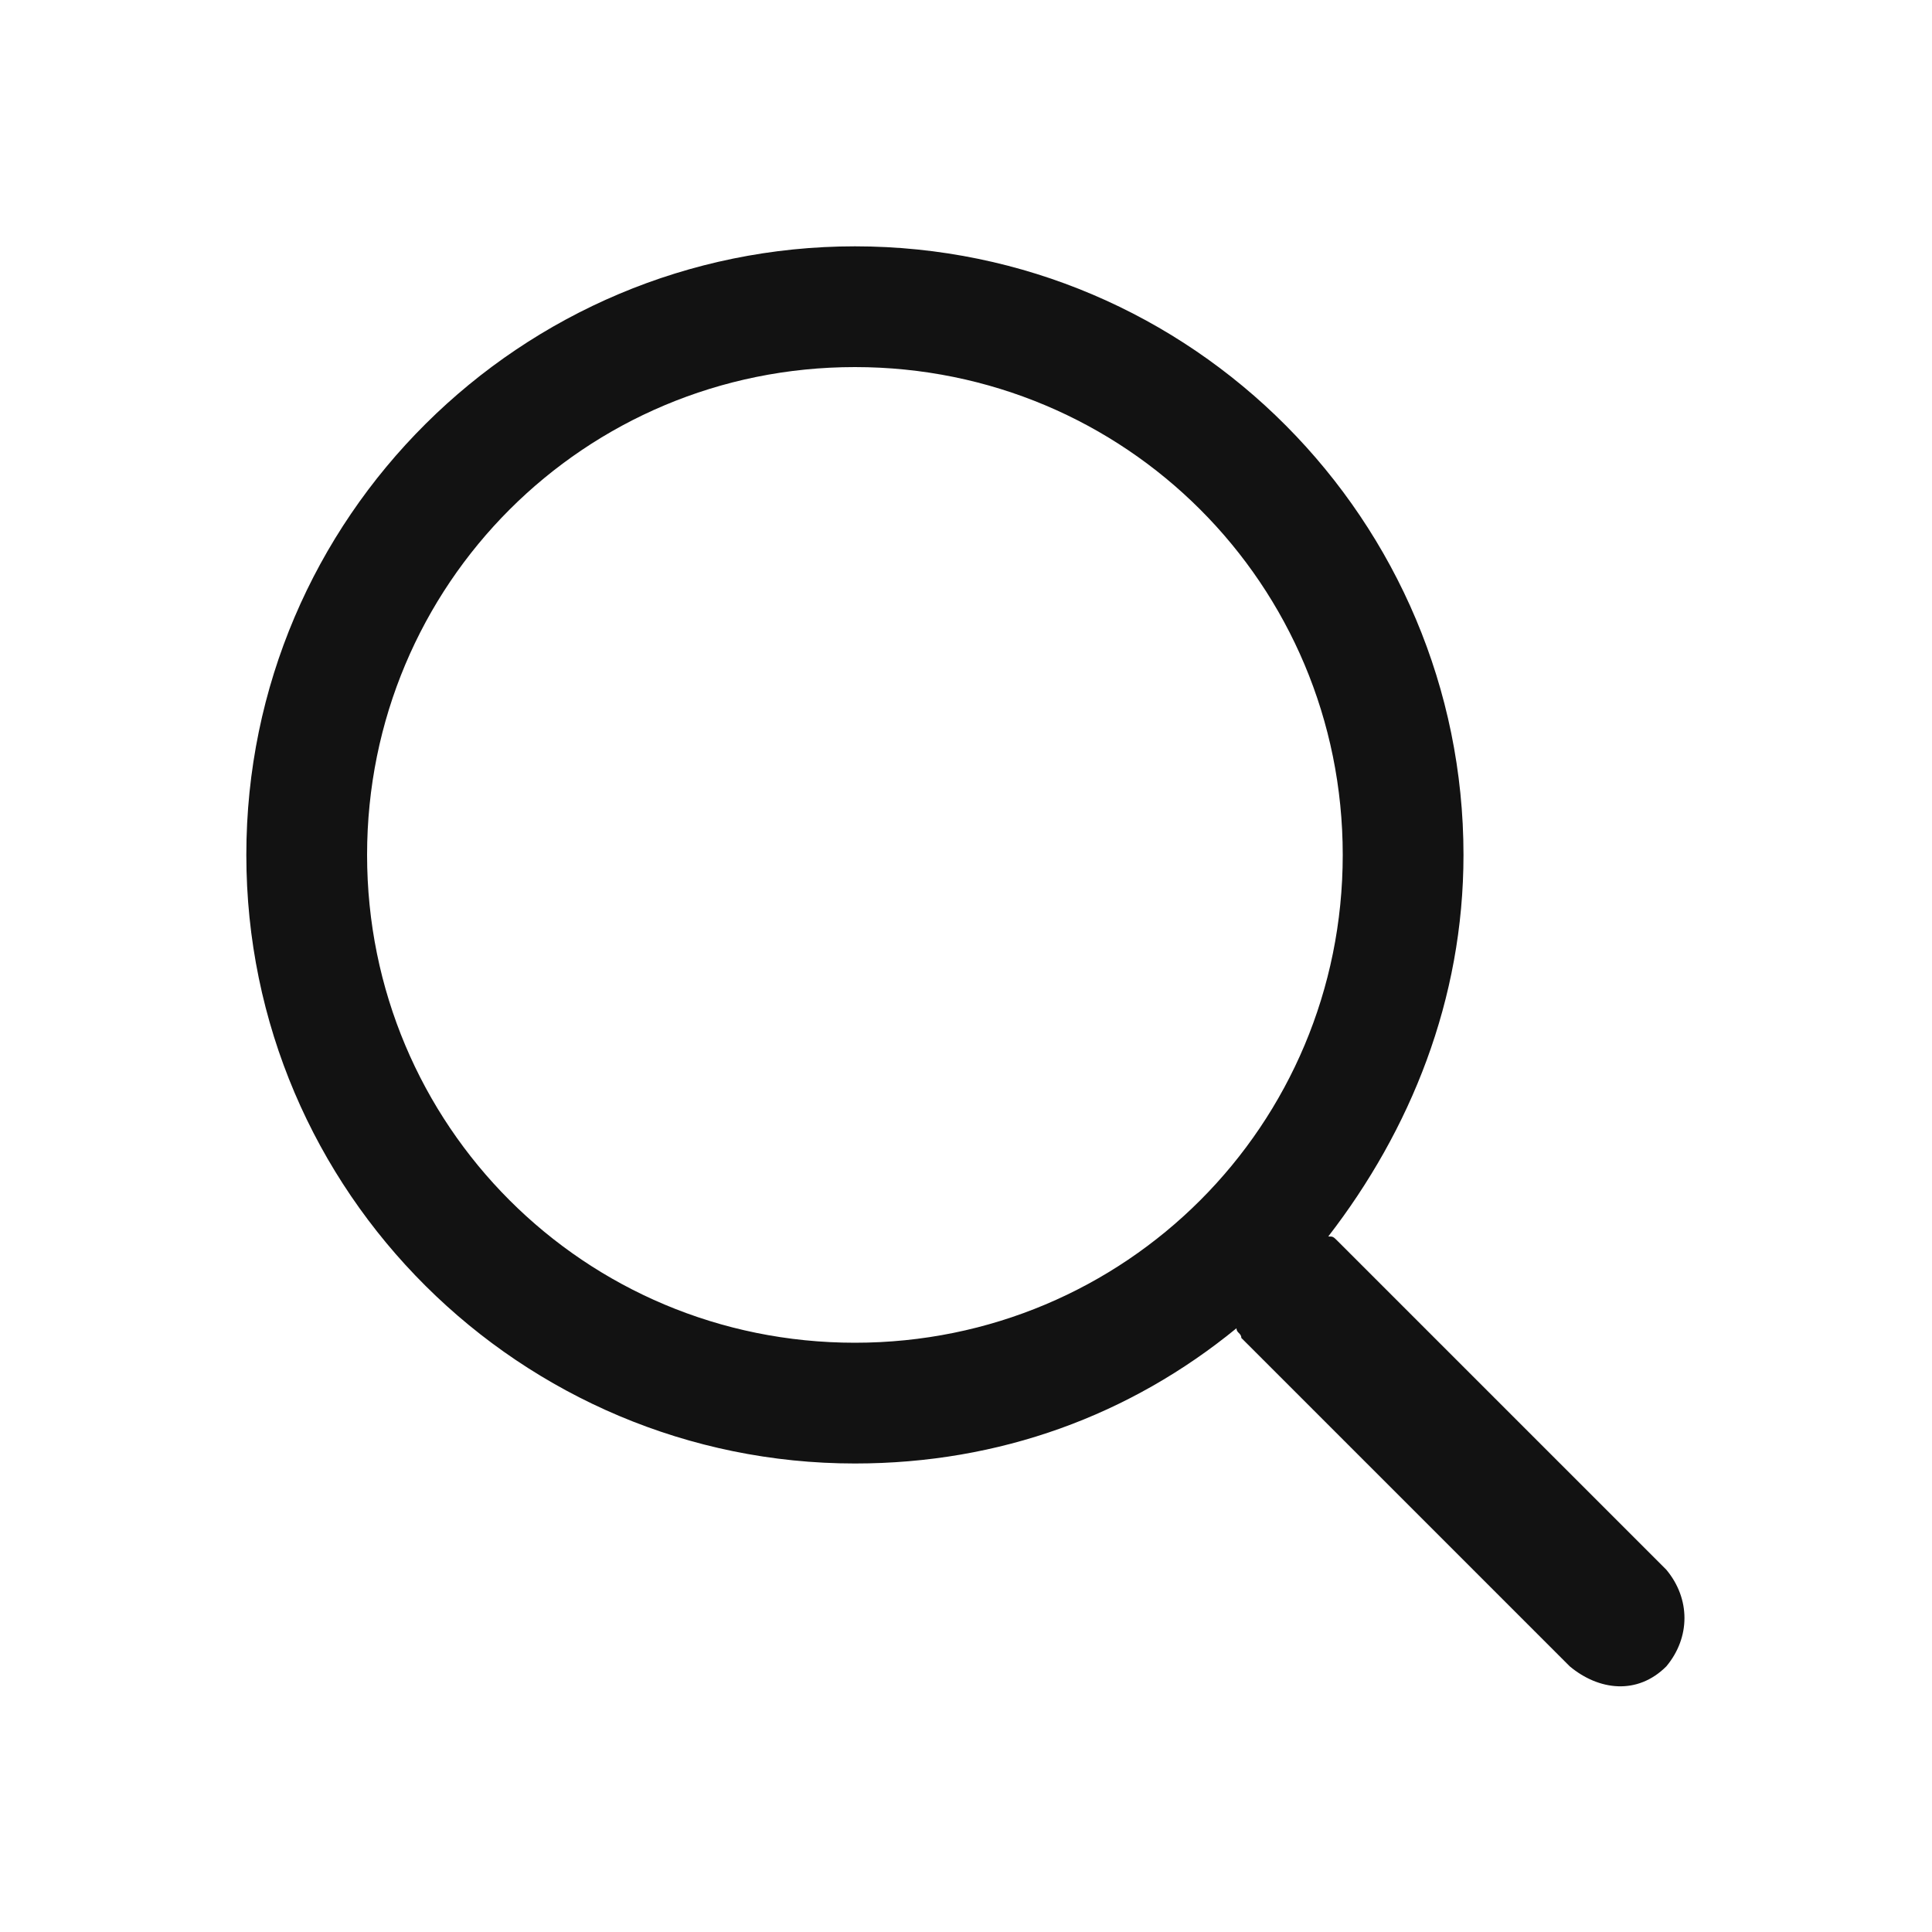 <?xml version="1.0" encoding="utf-8"?>
<!-- Generator: Adobe Illustrator 22.0.1, SVG Export Plug-In . SVG Version: 6.00 Build 0)  -->
<svg version="1.1" id="레이어_1" xmlns="http://www.w3.org/2000/svg" xmlns:xlink="http://www.w3.org/1999/xlink" x="0px"
	 y="0px" viewBox="0 0 40 40" style="enable-background:new 0 0 40 40;" xml:space="preserve">
<style type="text/css">
	.st0{fill:#121212;}
</style>
<path class="st0" d="M34.5,32.5l-6.8-6.8c-0.1-0.1-0.1-0.1-0.2-0.1c1.7-2.2,2.8-4.9,2.8-7.9c0-6.9-5.6-12.6-12.6-12.6
	c-6.9,0-12.6,5.6-12.6,12.6c0,7,5.7,12.6,12.6,12.6c3,0,5.7-1,7.9-2.8c0,0.1,0.1,0.1,0.1,0.2l6.8,6.8c0.6,0.5,1.4,0.6,2,0
	C35,33.9,35,33.1,34.5,32.5z M17.7,27.8c-5.6,0-10.1-4.5-10.1-10.1c0-5.6,4.5-10.1,10.1-10.1c5.6,0,10.1,4.5,10.1,10.1
	C27.8,23.3,23.3,27.8,17.7,27.8z"/>
</svg>

